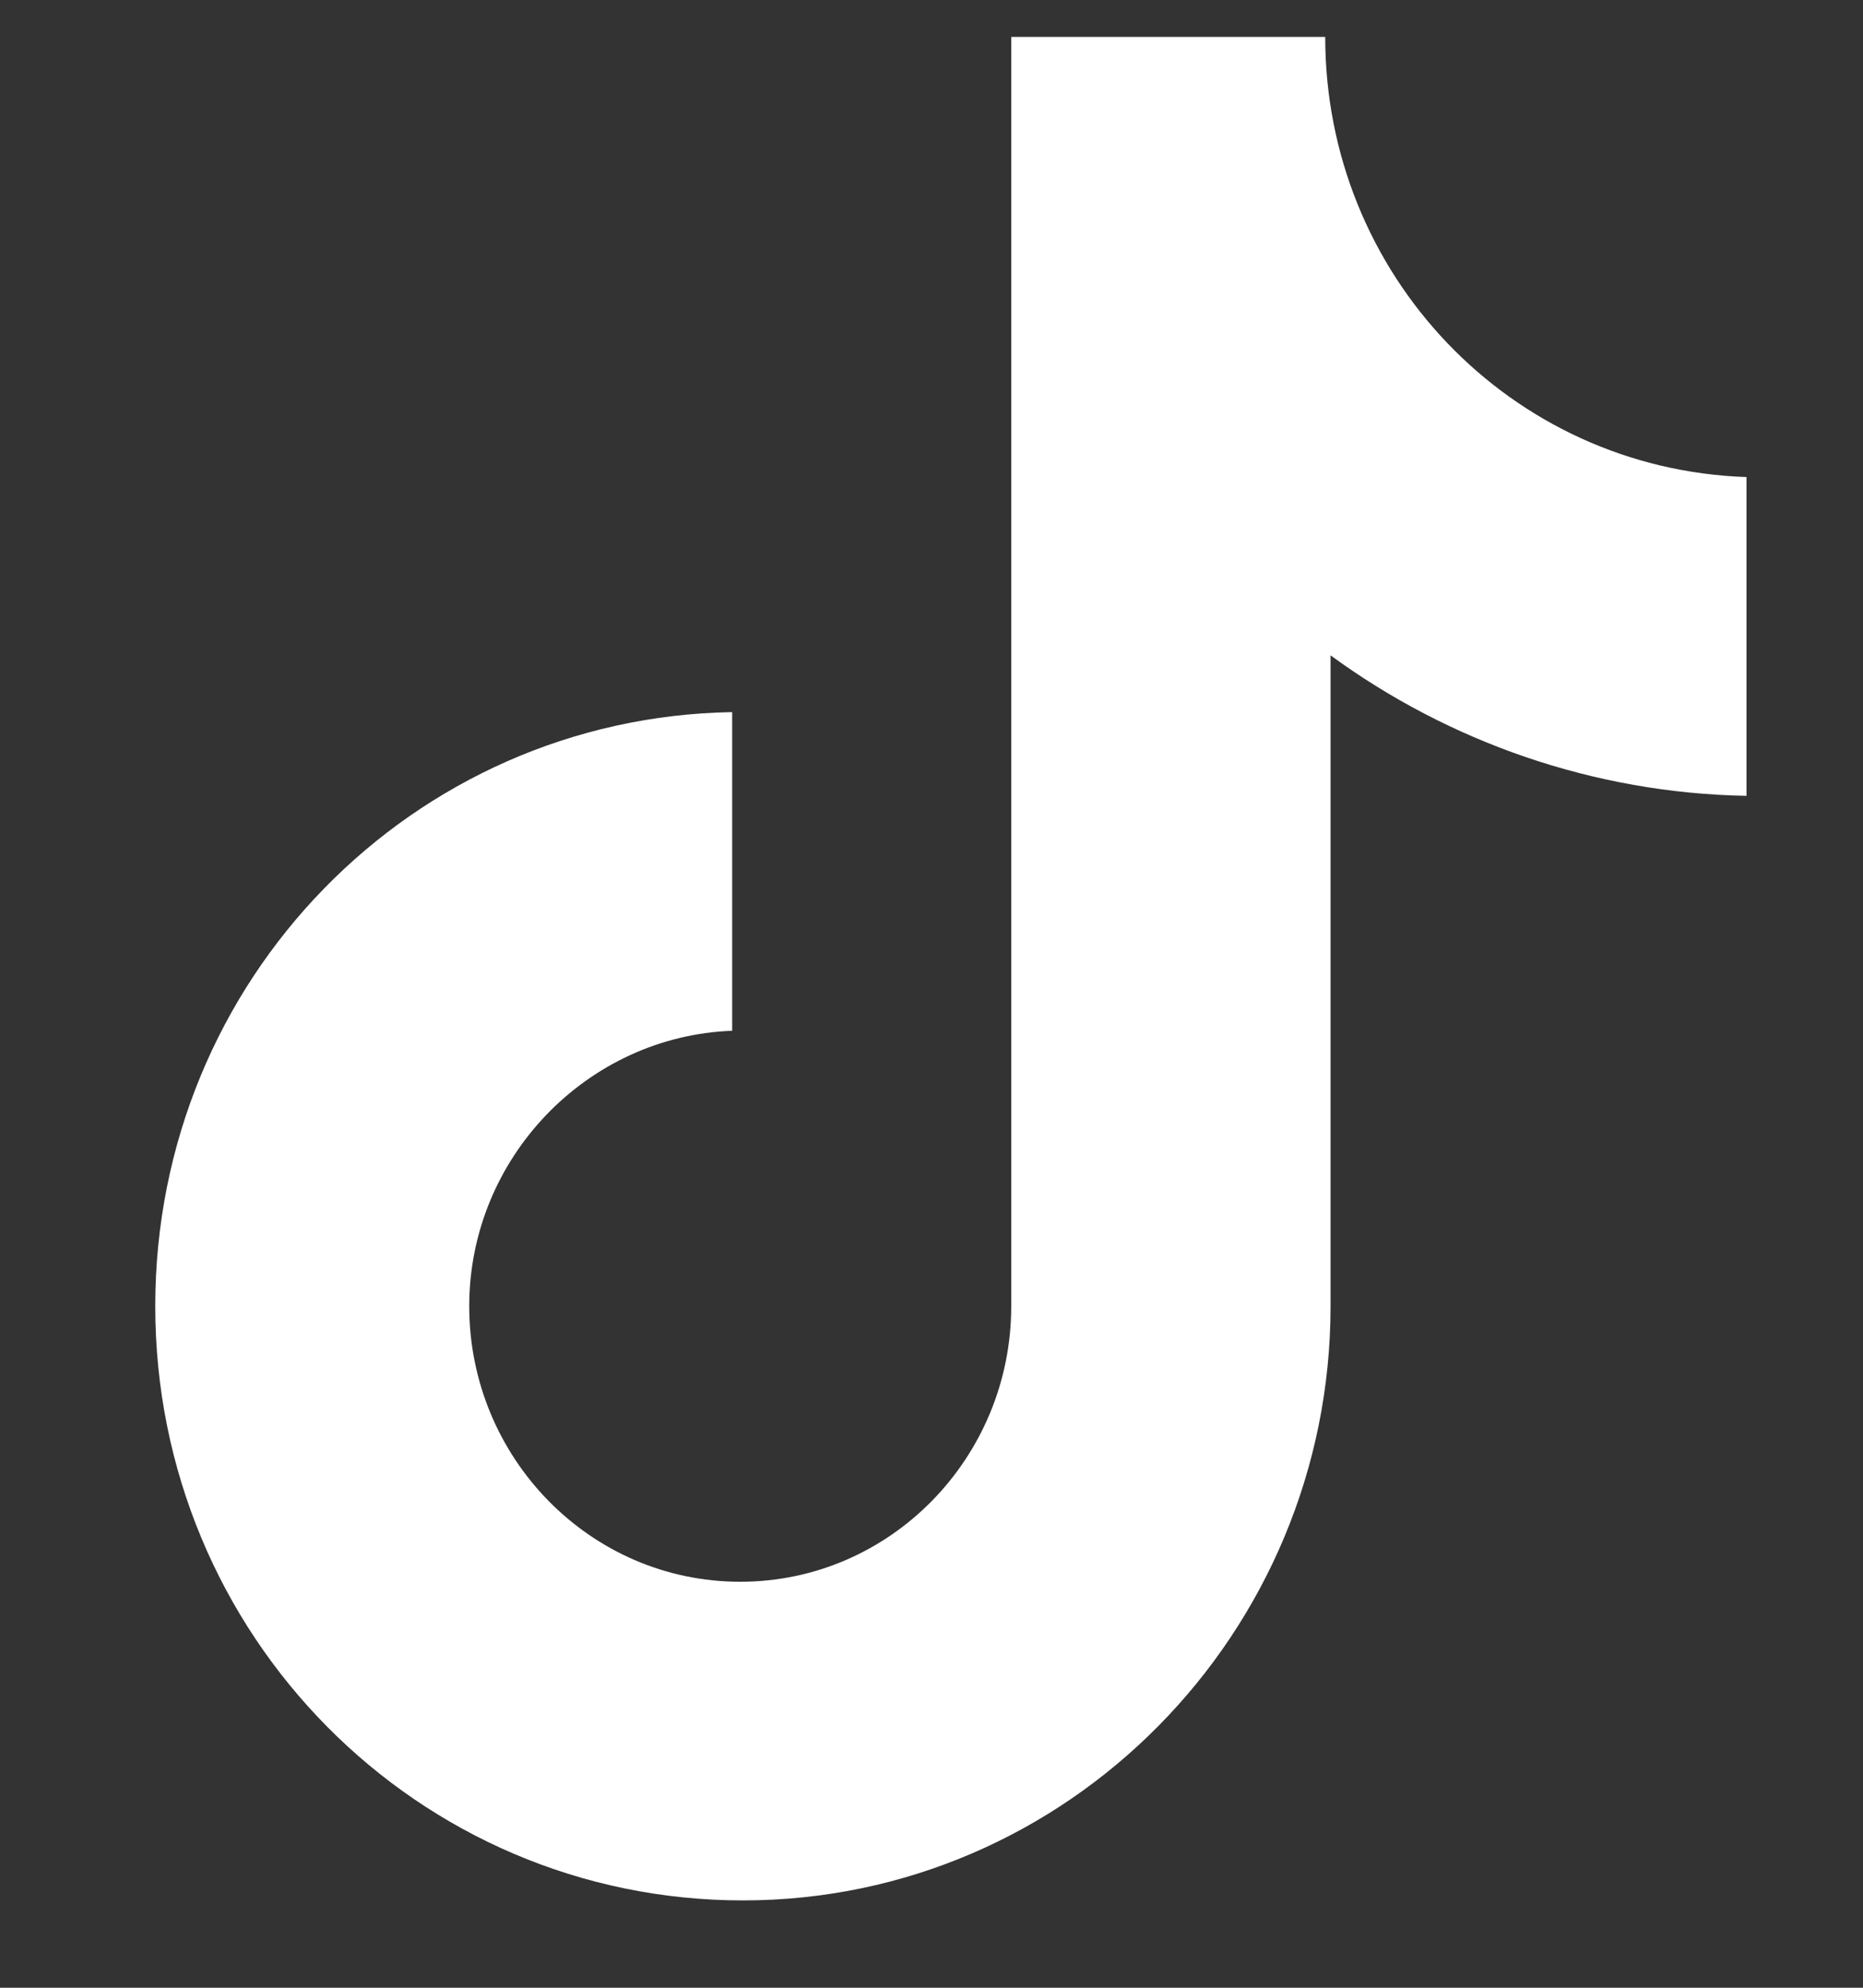 <svg width="15" height="16" viewBox="0 0 15 16" fill="none" xmlns="http://www.w3.org/2000/svg">
<rect x="0" y="0" width="15" height="16" fill="#333333" stroke="none"/>
<g clip-path="url(#clip0_1_1280)">
<path d="M10.67 0.297H8.142V10.514C8.142 11.732 7.17 12.732 5.96 12.732C4.75 12.732 3.778 11.732 3.778 10.514C3.778 9.319 4.729 8.34 5.895 8.297V5.732C3.324 5.775 1.25 7.884 1.25 10.514C1.25 13.166 3.367 15.297 5.982 15.297C8.596 15.297 10.713 13.145 10.713 10.514V5.275C11.664 5.971 12.831 6.384 14.062 6.406V3.84C12.161 3.775 10.67 2.21 10.67 0.297Z" fill="white"/>
</g>
<defs>
<clipPath id="clip0_1_1280">
<rect width="15" height="15" fill="white" transform="translate(0 0.297)"/>
</clipPath>
</defs>
</svg>
